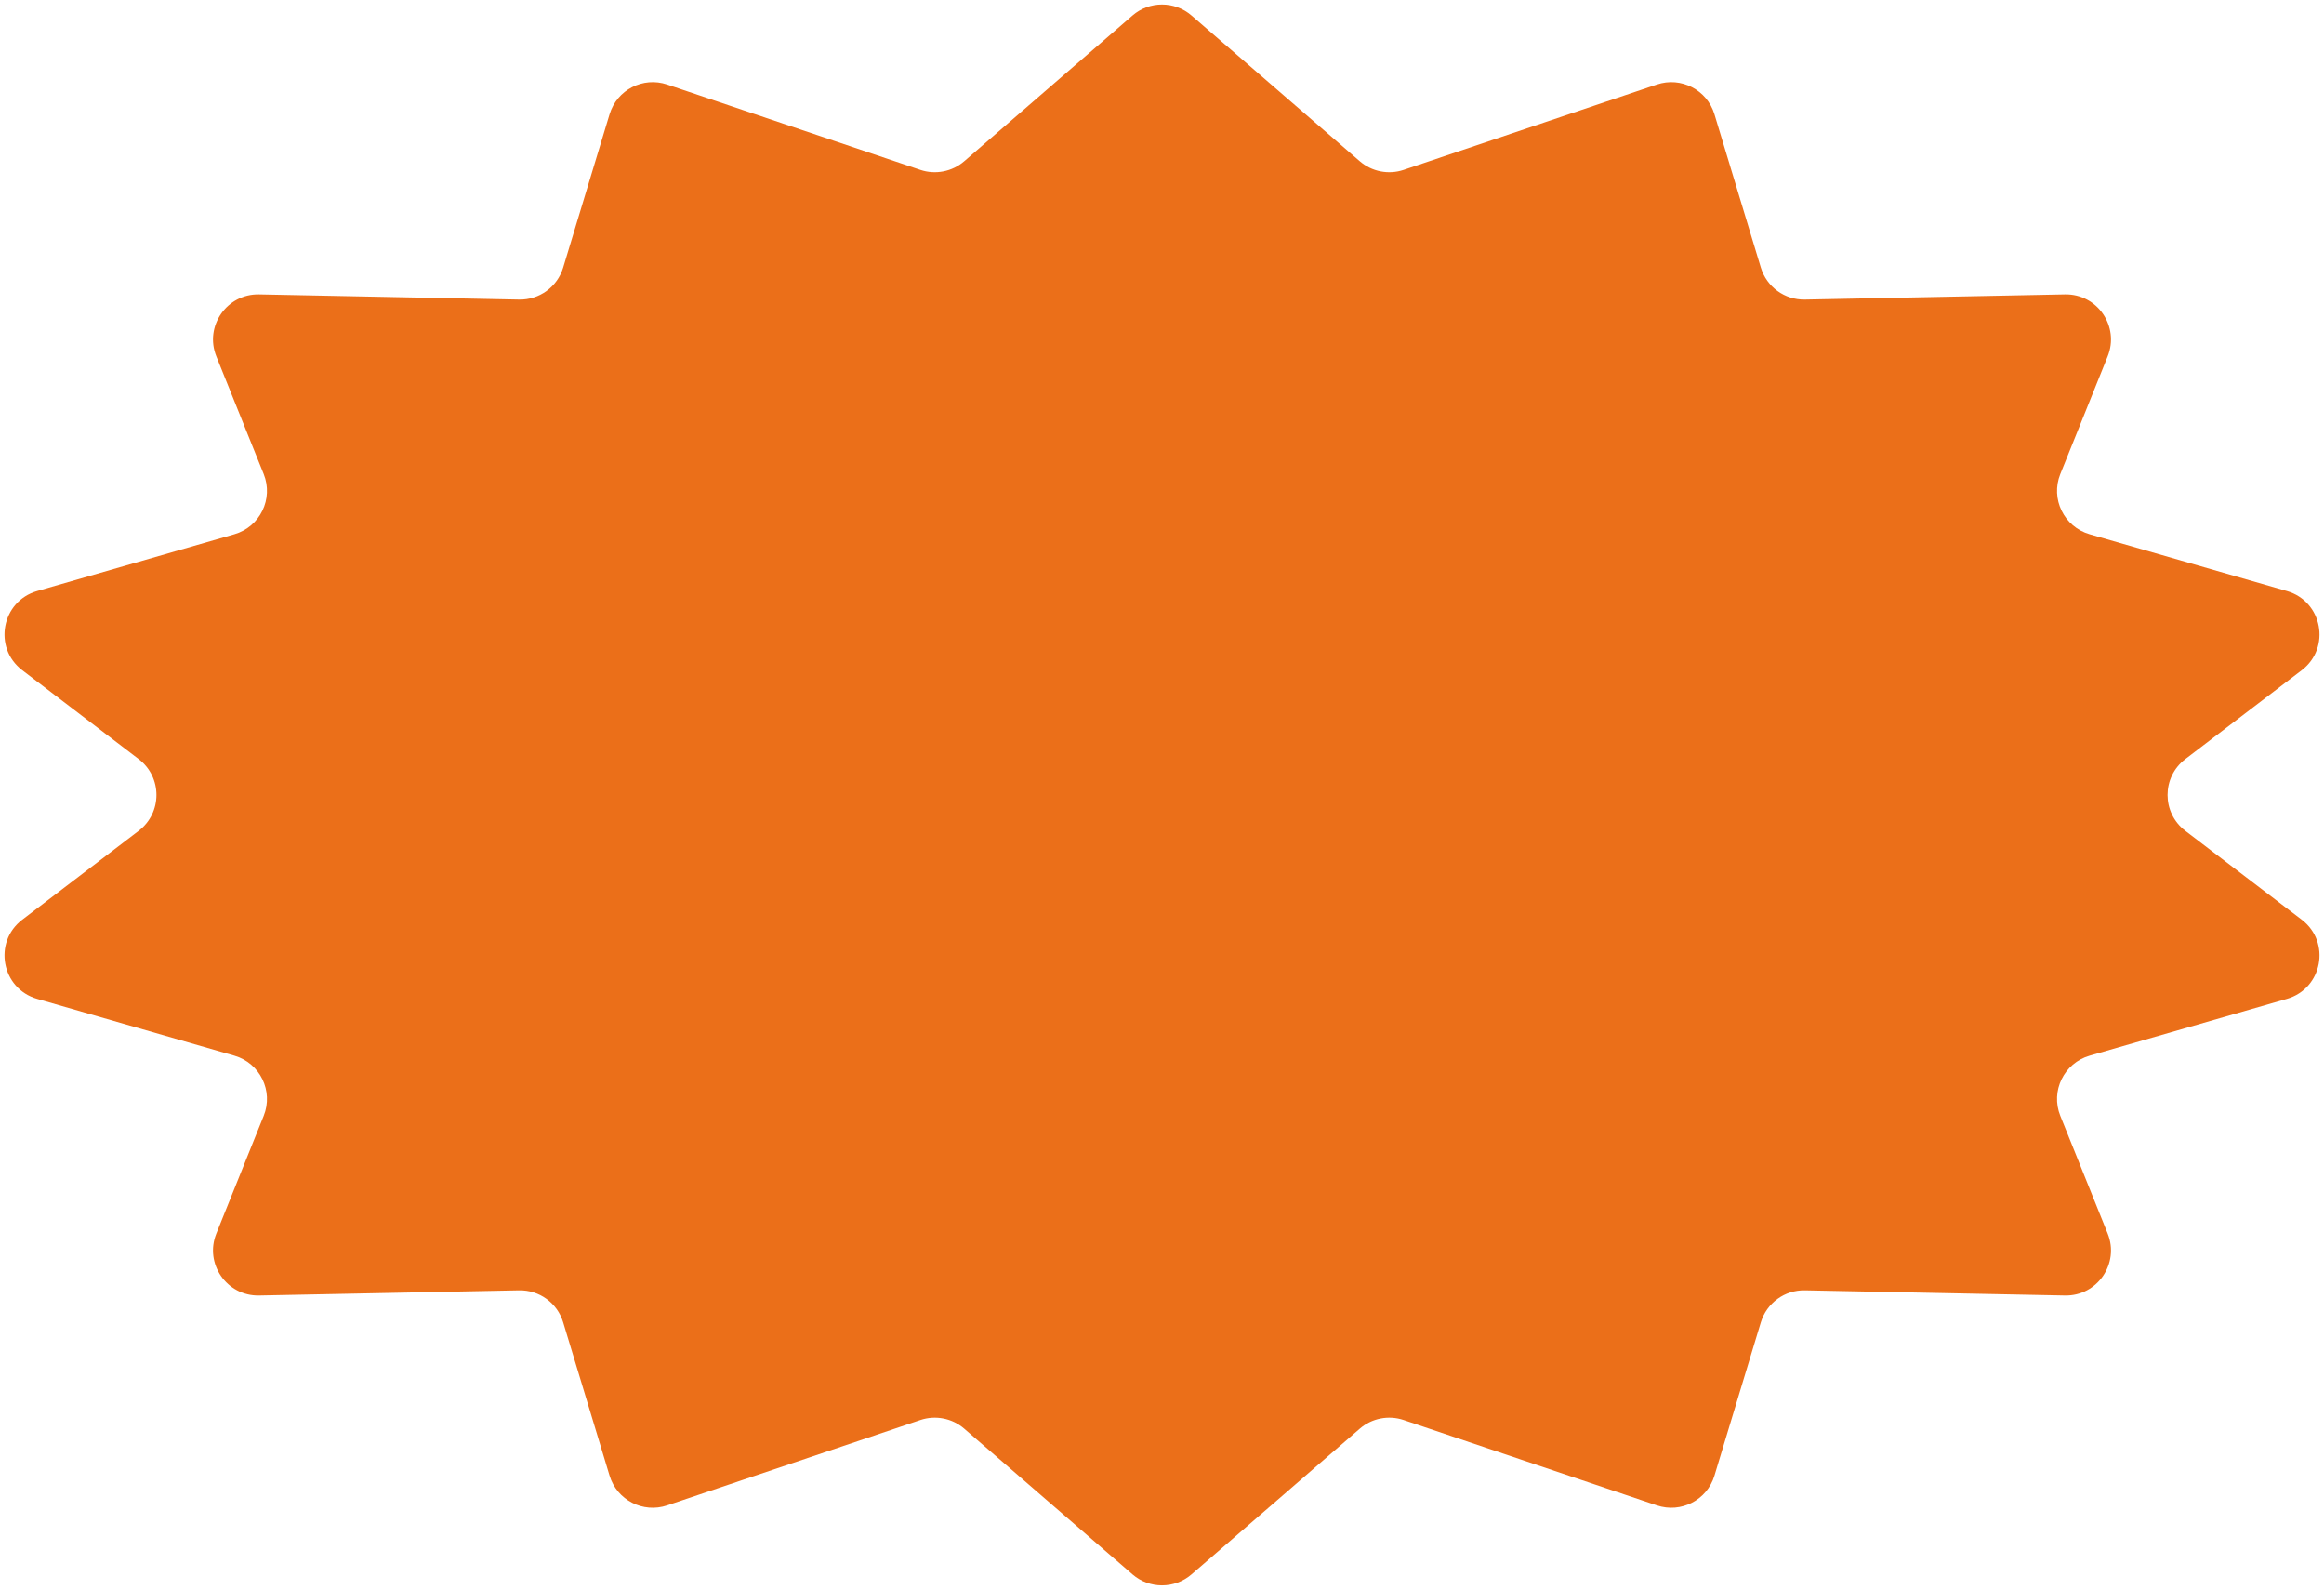 <?xml version="1.0" encoding="UTF-8"?> <svg xmlns="http://www.w3.org/2000/svg" viewBox="0 0 515.45 352.55" data-guides="{&quot;vertical&quot;:[],&quot;horizontal&quot;:[]}"><defs></defs><path fill="#EB6F19" stroke="none" fill-opacity="1" stroke-width="1" stroke-opacity="1" id="tSvg41e60361e" title="Path 2" d="M251.181 3.44C254.938 0.187 260.514 0.187 264.271 3.44C276.711 14.21 289.15 24.979 301.59 35.749C304.268 38.067 307.972 38.796 311.328 37.665C330.047 31.358 348.766 25.051 367.485 18.744C372.835 16.942 378.614 19.921 380.25 25.323C383.681 36.659 387.112 47.995 390.543 59.33C391.841 63.618 395.834 66.52 400.314 66.431C419.541 66.048 438.769 65.665 457.996 65.282C465.164 65.139 470.149 72.363 467.471 79.014C463.968 87.716 460.465 96.418 456.962 105.12C454.749 110.618 457.777 116.824 463.473 118.464C478.053 122.661 492.634 126.858 507.214 131.054C515.112 133.327 517.048 143.628 510.514 148.613C501.905 155.183 493.295 161.753 484.686 168.323C479.442 172.326 479.442 180.22 484.686 184.223C493.295 190.793 501.905 197.363 510.514 203.933C517.048 208.918 515.112 219.219 507.214 221.492C492.634 225.689 478.053 229.886 463.473 234.082C457.777 235.722 454.749 241.928 456.962 247.426C460.465 256.128 463.968 264.83 467.471 273.532C470.149 280.183 465.164 287.407 457.996 287.265C438.769 286.882 419.541 286.499 400.314 286.116C395.834 286.026 391.841 288.928 390.543 293.216C387.112 304.552 383.681 315.888 380.25 327.223C378.614 332.625 372.835 335.605 367.485 333.802C348.766 327.495 330.047 321.188 311.328 314.881C307.972 313.751 304.268 314.479 301.59 316.798C289.15 327.568 276.711 338.337 264.271 349.106C260.514 352.359 254.938 352.359 251.181 349.106C238.741 338.337 226.302 327.568 213.862 316.798C211.184 314.479 207.48 313.751 204.124 314.881C185.405 321.188 166.686 327.495 147.967 333.802C142.617 335.605 136.838 332.625 135.202 327.223C131.771 315.888 128.34 304.552 124.909 293.216C123.611 288.928 119.618 286.026 115.138 286.116C95.911 286.499 76.684 286.882 57.456 287.265C50.288 287.407 45.303 280.183 47.981 273.532C51.484 264.83 54.987 256.128 58.49 247.426C60.703 241.928 57.675 235.722 51.979 234.082C37.399 229.886 22.819 225.689 8.238 221.492C0.34 219.219 -1.596 208.918 4.938 203.933C13.547 197.363 22.156 190.793 30.766 184.223C36.01 180.22 36.01 172.326 30.766 168.323C22.156 161.753 13.547 155.183 4.938 148.613C-1.596 143.628 0.34 133.327 8.238 131.054C22.819 126.858 37.399 122.661 51.979 118.464C57.675 116.824 60.703 110.618 58.49 105.12C54.987 96.418 51.484 87.716 47.981 79.014C45.303 72.363 50.288 65.139 57.456 65.282C76.684 65.665 95.911 66.048 115.138 66.431C119.618 66.52 123.611 63.618 124.909 59.33C128.34 47.995 131.771 36.659 135.202 25.323C136.838 19.921 142.617 16.942 147.967 18.744C166.686 25.051 185.405 31.358 204.124 37.665C207.48 38.796 211.184 38.067 213.862 35.749C226.302 24.979 238.741 14.21 251.181 3.44Z"></path></svg> 
